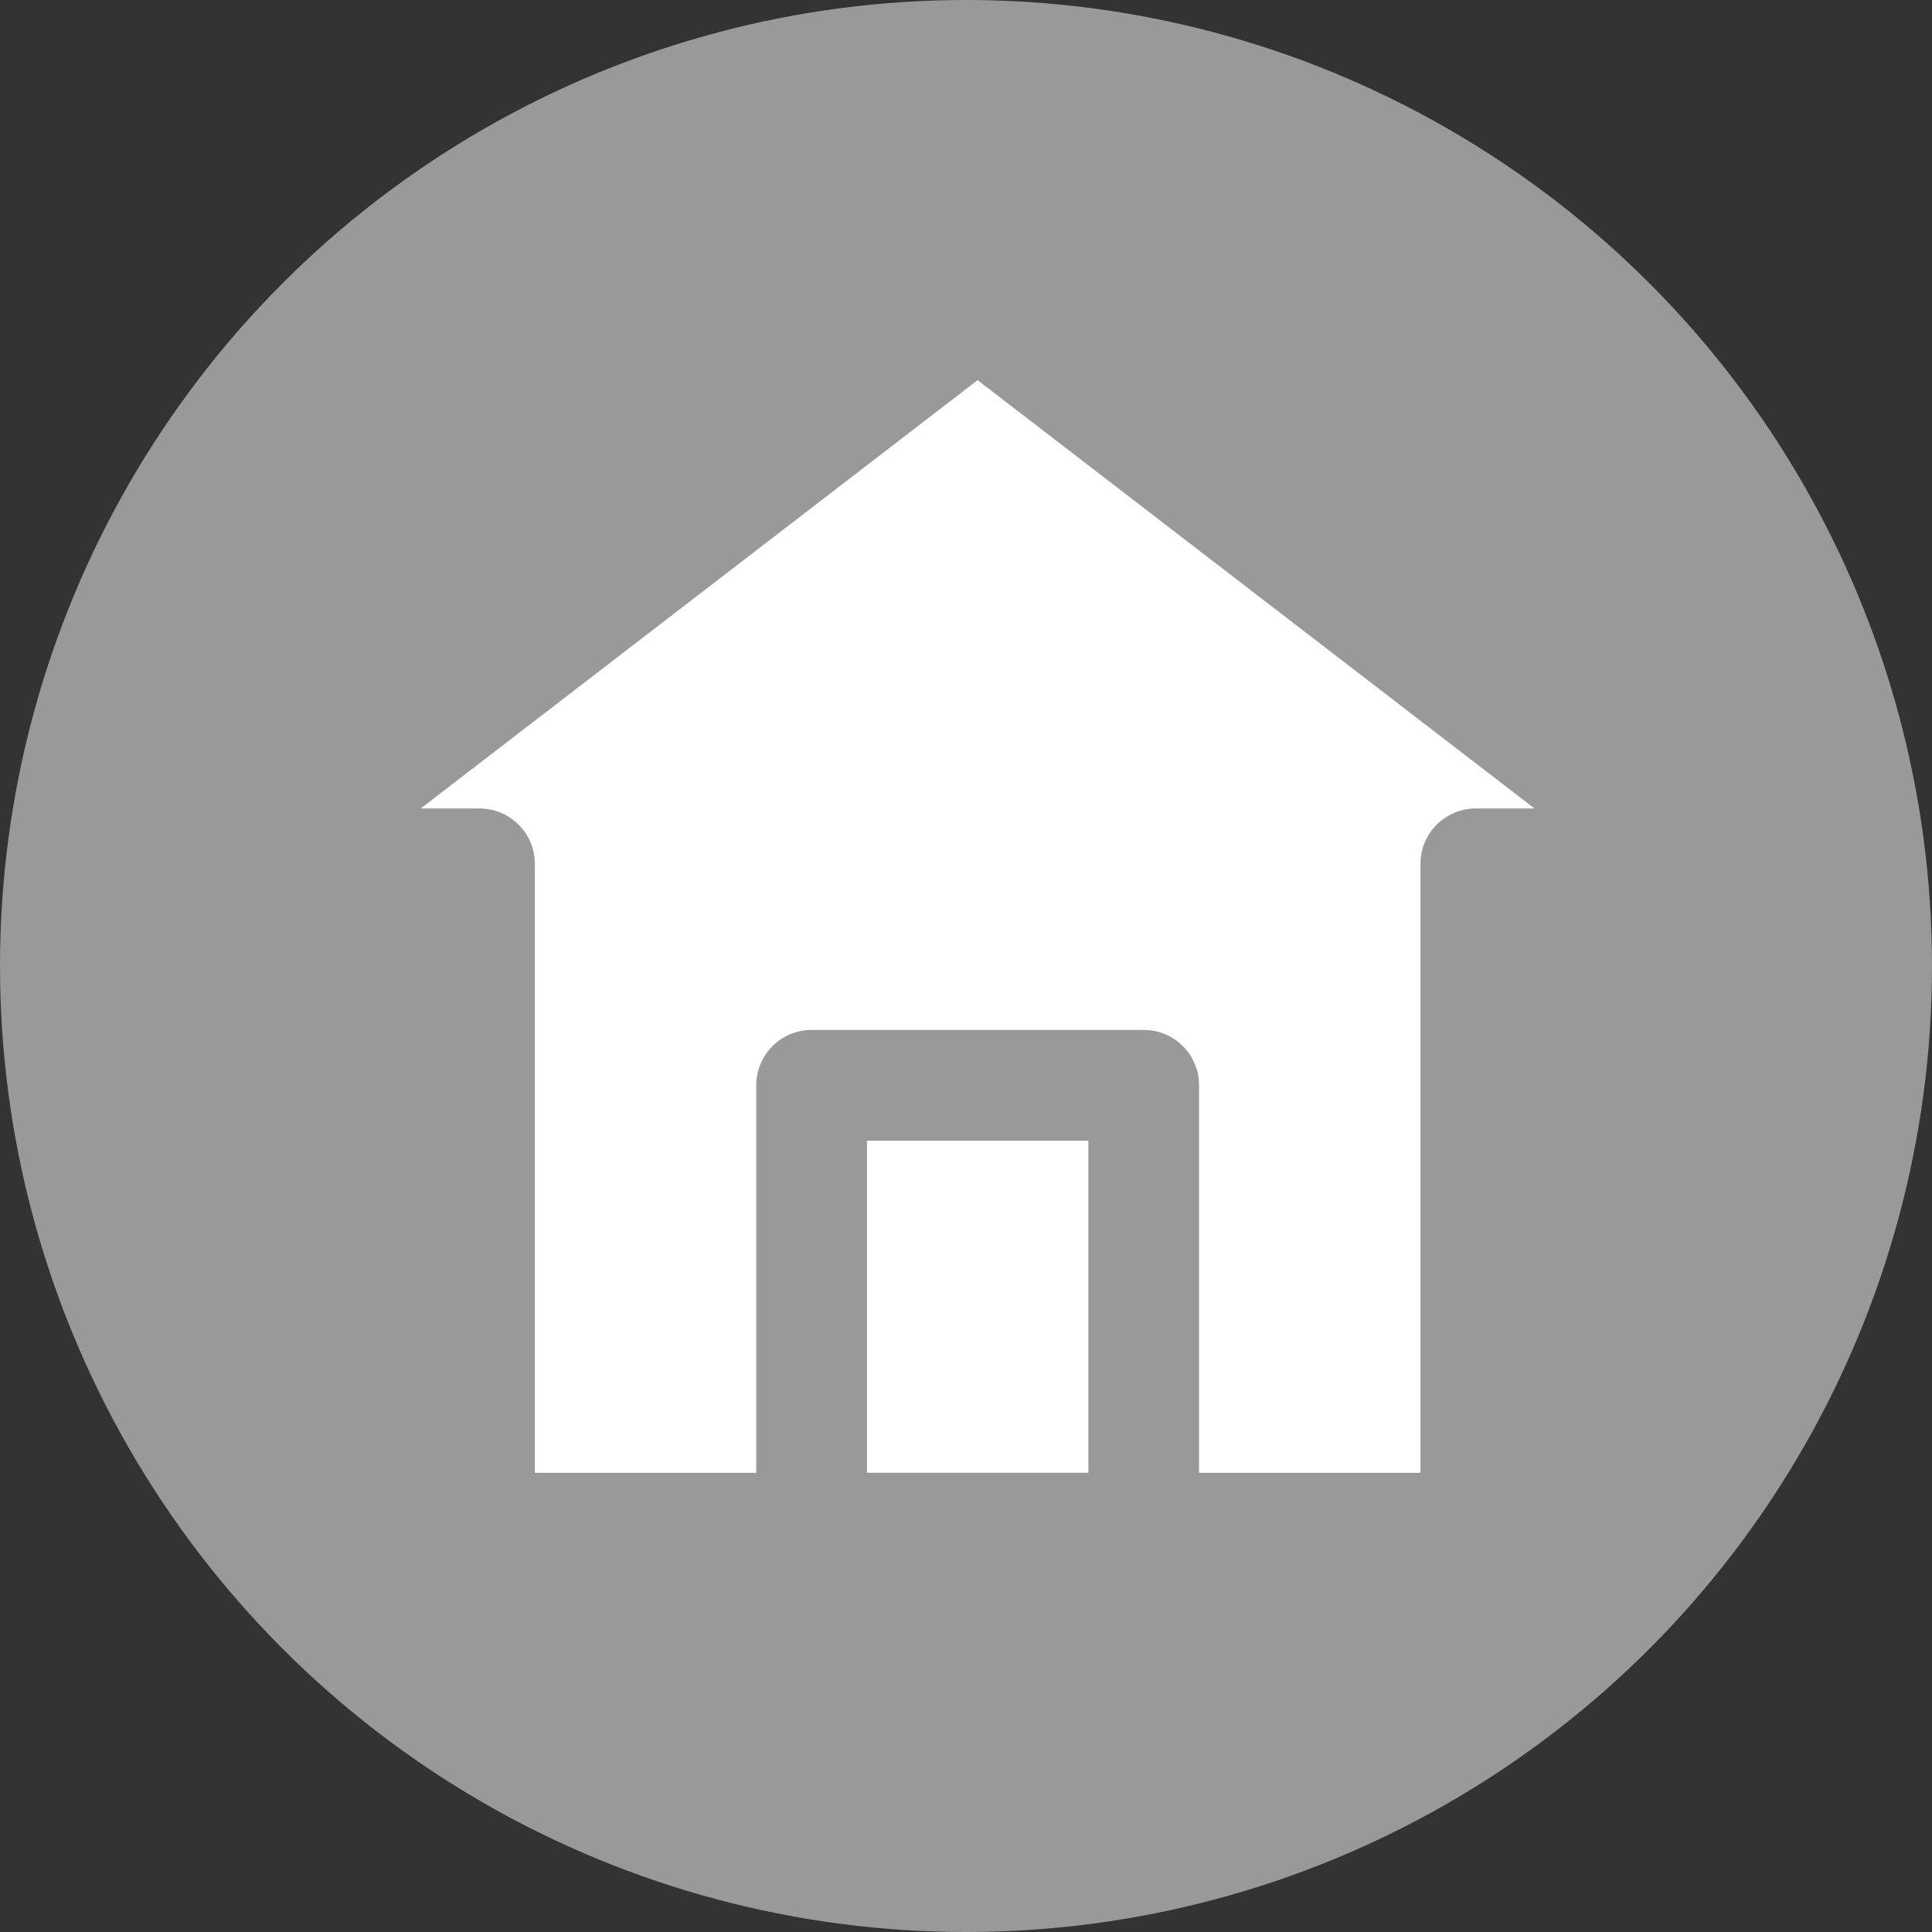 <?xml version="1.0" encoding="utf-8"?>
<!-- Generator: Adobe Illustrator 16.0.0, SVG Export Plug-In . SVG Version: 6.00 Build 0)  -->
<!DOCTYPE svg PUBLIC "-//W3C//DTD SVG 1.1//EN" "http://www.w3.org/Graphics/SVG/1.1/DTD/svg11.dtd">
<svg version="1.1" id="圖層_1" xmlns="http://www.w3.org/2000/svg" xmlns:xlink="http://www.w3.org/1999/xlink" x="0px" y="0px"
	 width="30px" height="30px" viewBox="-80.146 0.818 30 30" enable-background="new -80.146 0.818 30 30" xml:space="preserve">
<rect x="-80.146" y="0.818" width="30" height="30" fill="#333333" stroke="none"/>
<circle opacity="0.5" fill="#FFFFFF" enable-background="new    " cx="-65.146" cy="15.818" r="15"/>
<path fill="#FFFFFF" d="M-71.841,14.232v9.456h3.438V17.67c0-0.475,0.385-0.859,0.859-0.859h5.158c0.475,0,0.859,0.385,0.859,0.859
	v6.018h3.438v-9.456c0-0.475,0.385-0.86,0.86-0.86h0.911l-8.648-6.651l-8.647,6.651h0.911
	C-72.227,13.372-71.841,13.757-71.841,14.232z"/>
<path fill="#FFFFFF" d="M-66.684,18.53h3.438v5.157h-3.438V18.53z"/>
</svg>
